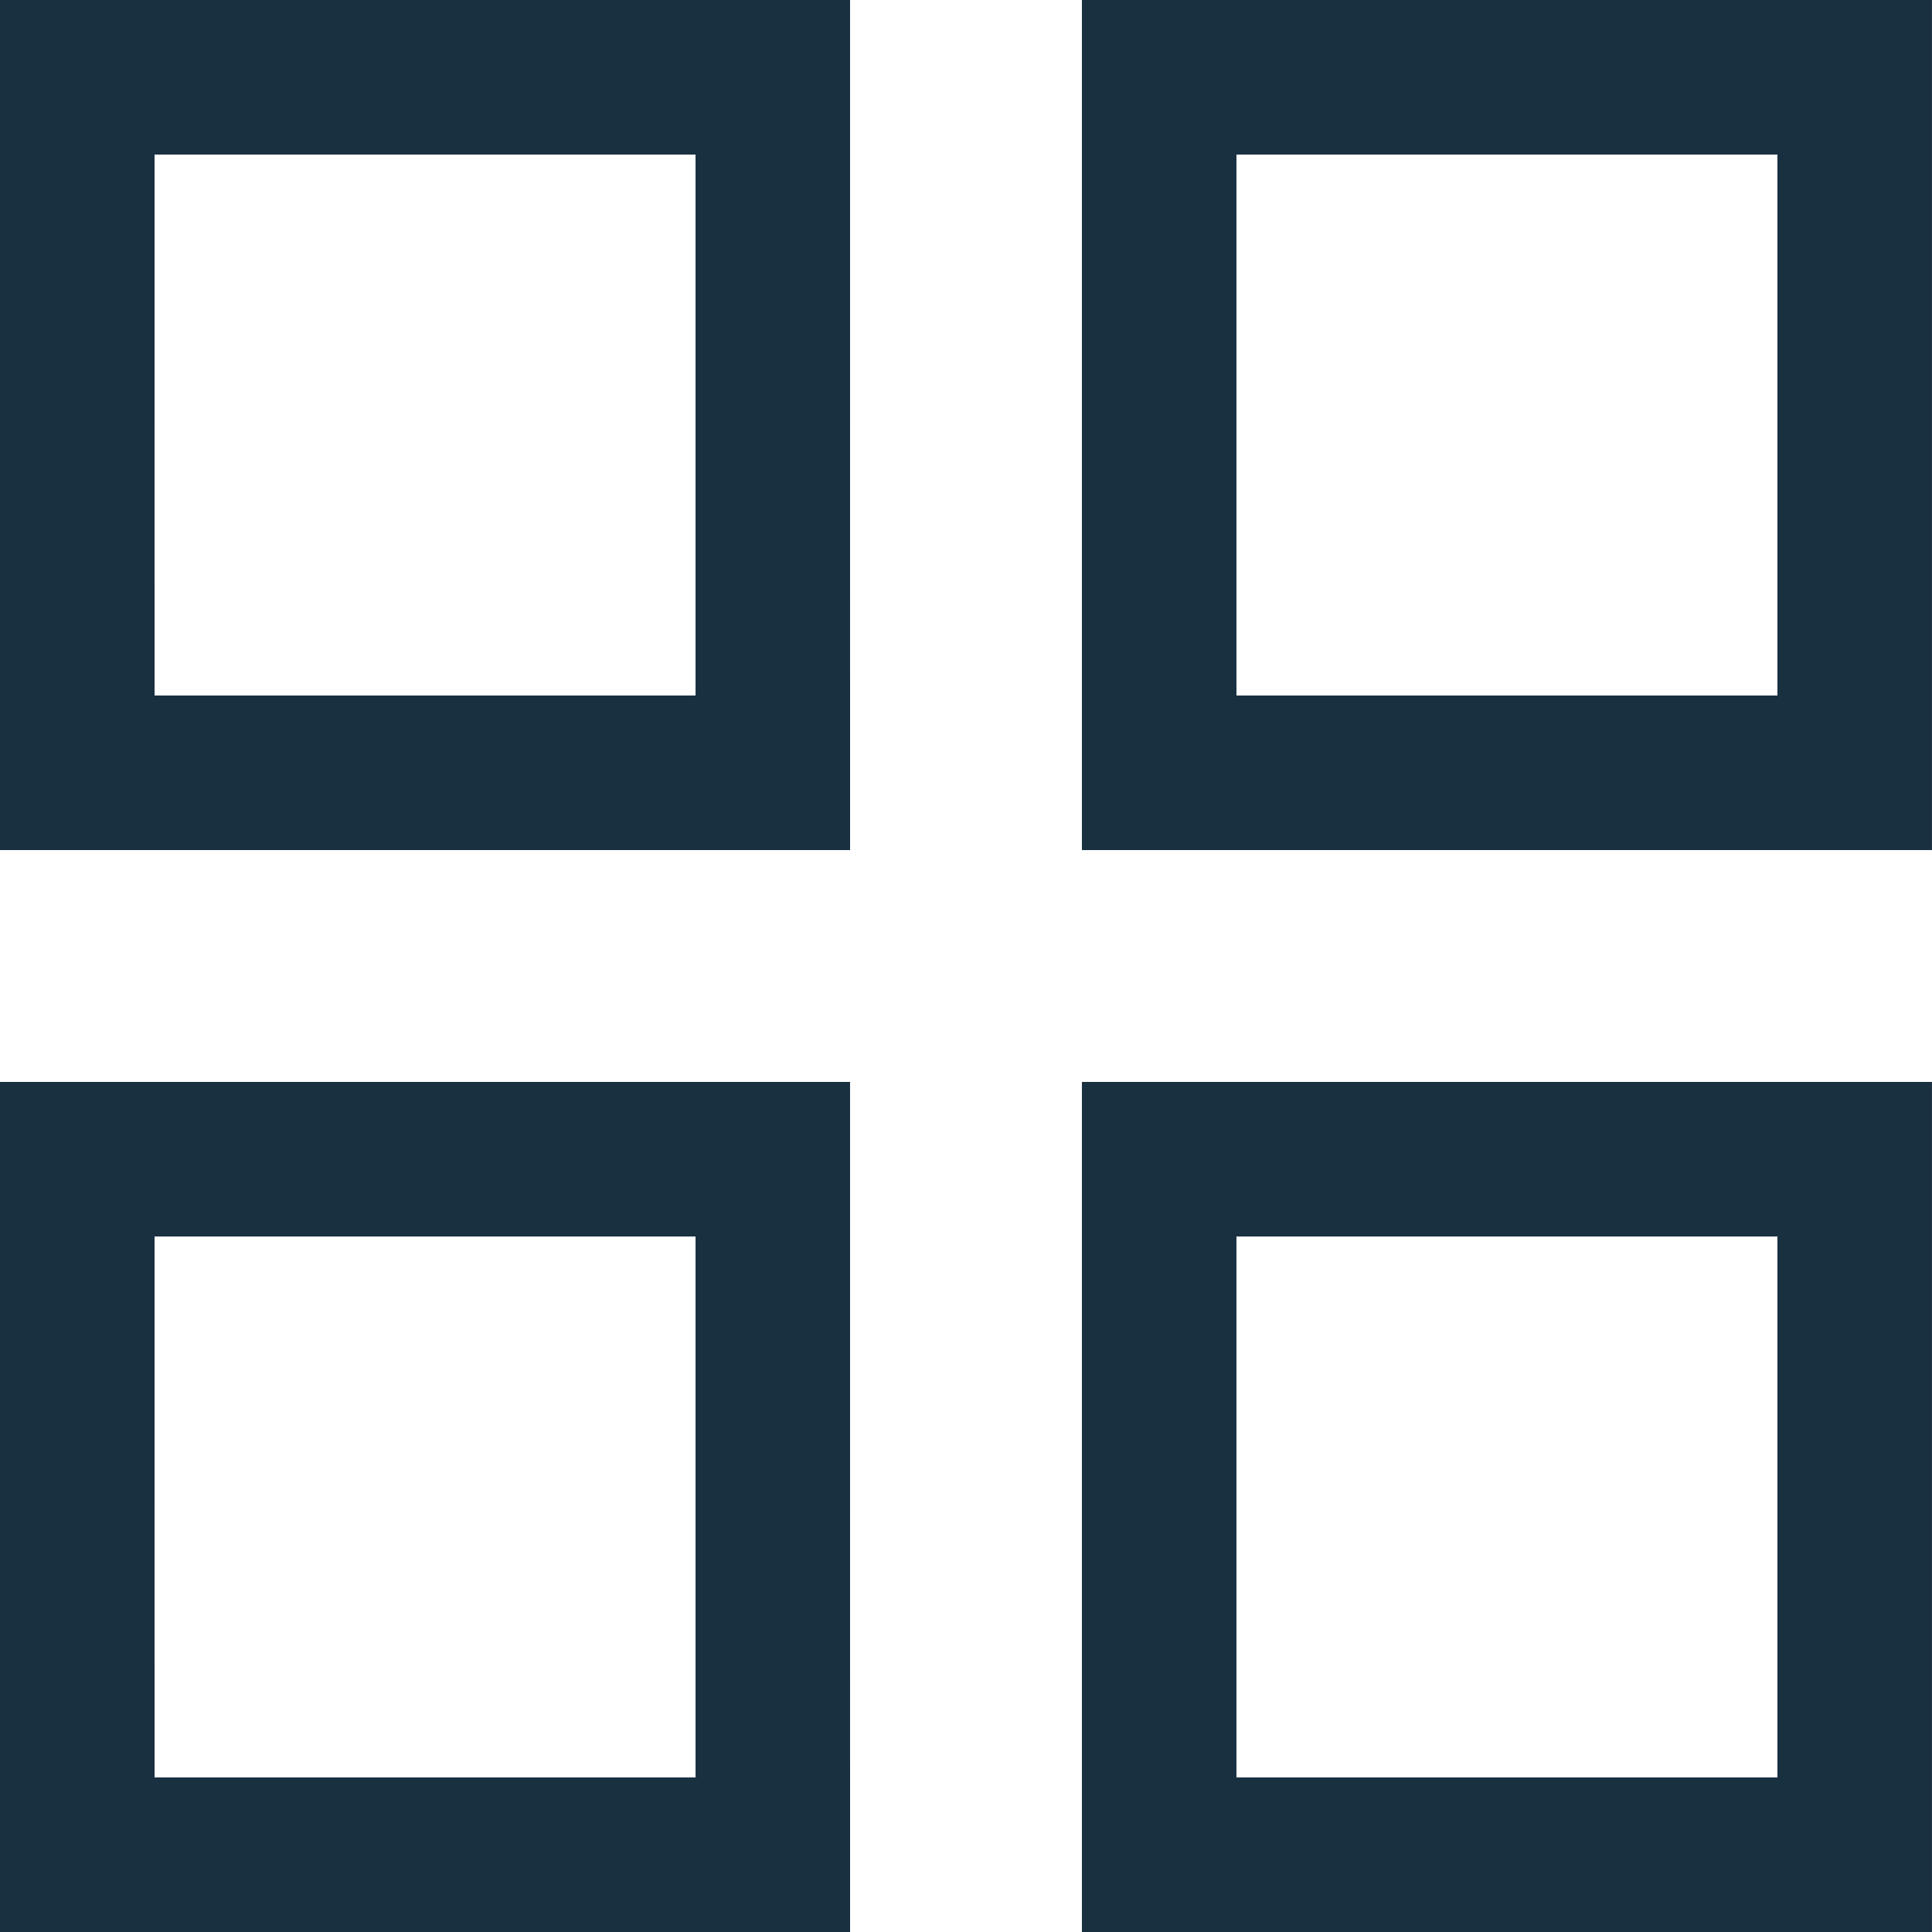 <?xml version="1.0" encoding="UTF-8"?> <svg xmlns="http://www.w3.org/2000/svg" id="Advices_2_" width="62.254" height="62.253" viewBox="0 0 62.254 62.253"><defs><style> .cls-1 { fill: #193041; } </style></defs><path id="Контур_509" data-name="Контур 509" class="cls-1" d="M195.092,457.091H167.7V429.7h27.391Zm-22.411-4.98h17.431V434.68H172.68Z" transform="translate(-167.7 -429.7)"></path><path id="Контур_510" data-name="Контур 510" class="cls-1" d="M209.091,457.091H181.7V429.7h27.391Zm-22.411-4.98h17.431V434.68H186.68Z" transform="translate(-146.838 -429.7)"></path><path id="Контур_511" data-name="Контур 511" class="cls-1" d="M195.092,471.092H167.7V443.7h27.391Zm-22.411-4.98h17.431V448.68H172.68Z" transform="translate(-167.7 -408.838)"></path><path id="Контур_512" data-name="Контур 512" class="cls-1" d="M209.091,471.092H181.7V443.7h27.391Zm-22.411-4.98h17.431V448.68H186.68Z" transform="translate(-146.838 -408.838)"></path></svg> 